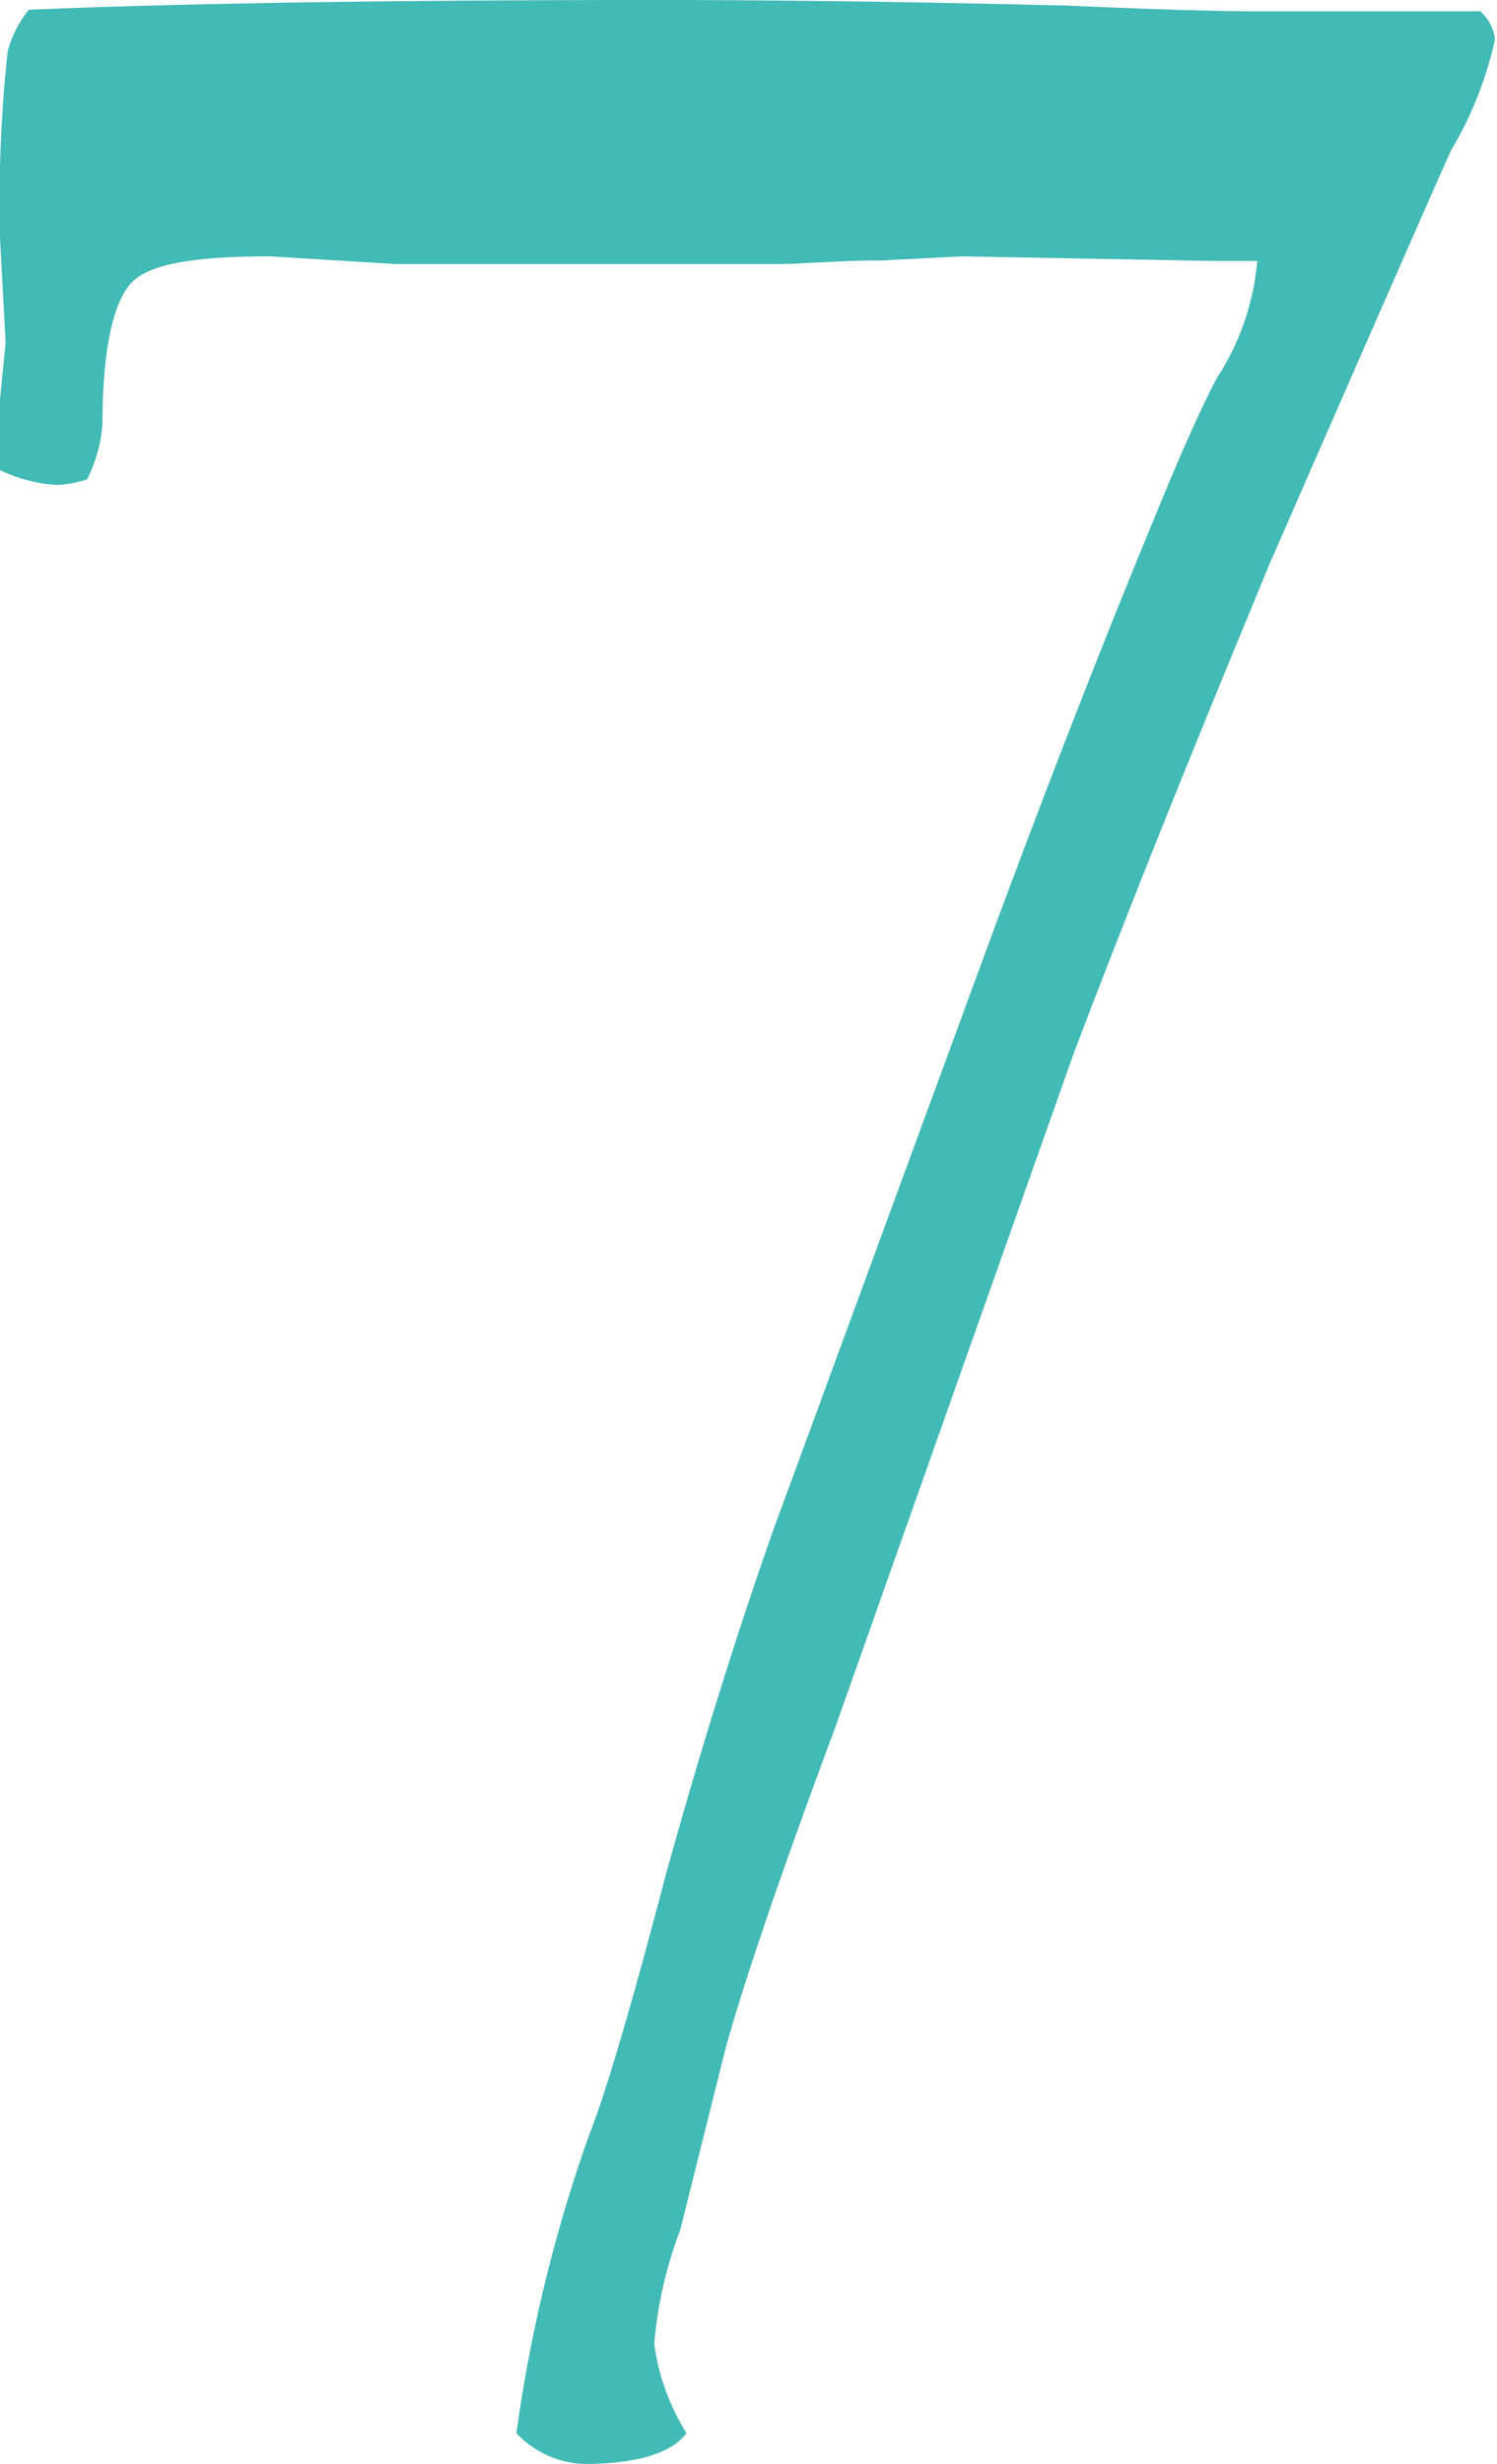 <svg xmlns="http://www.w3.org/2000/svg" width="29.22" height="48.06" viewBox="0 0 29.22 48.06"><defs><style>.a{fill:#42bab6;}</style></defs><title>num7</title><path class="a" d="M.56.19Q5.11,0,12.85,0q3.53,0,8,.11c1.83.08,3,.11,3.59.11l3.6,0h.85a.83.83,0,0,1,.29.55,7.17,7.17,0,0,1-.85,2.15Q28,3.64,24.78,11c-1,2.43-2.32,5.6-3.82,9.54L16.29,33.73c-1.12,3-1.83,5.12-2.15,6.31l-.86,3.45a8.06,8.06,0,0,0-.51,2.23,4.37,4.37,0,0,0,.63,1.74c-.3.4-1,.6-2,.6a1.9,1.9,0,0,1-1.32-.6,29.18,29.18,0,0,1,1.41-5.79Q12,40.38,13,36.55c.71-2.55,1.42-4.8,2.11-6.75l4.23-11.51q1.81-4.89,3.53-9c.39-.92.69-1.56.89-1.93a4.92,4.92,0,0,0,.78-2.27l-.49,0h-.4L18.78,5l-1.56.08c-.89,0-1.56.07-2,.07l-5.75,0H7.72L5.27,5c-1.44,0-2.33.14-2.69.5S2,6.79,2,8.28a2.91,2.91,0,0,1-.3,1.07,2.26,2.26,0,0,1-.59.11A3,3,0,0,1,0,9.17c0-.62,0-1.08,0-1.38L.11,6.68,0,4.64A27.54,27.54,0,0,1,.15,1,2.25,2.25,0,0,1,.56.19Z"/></svg>